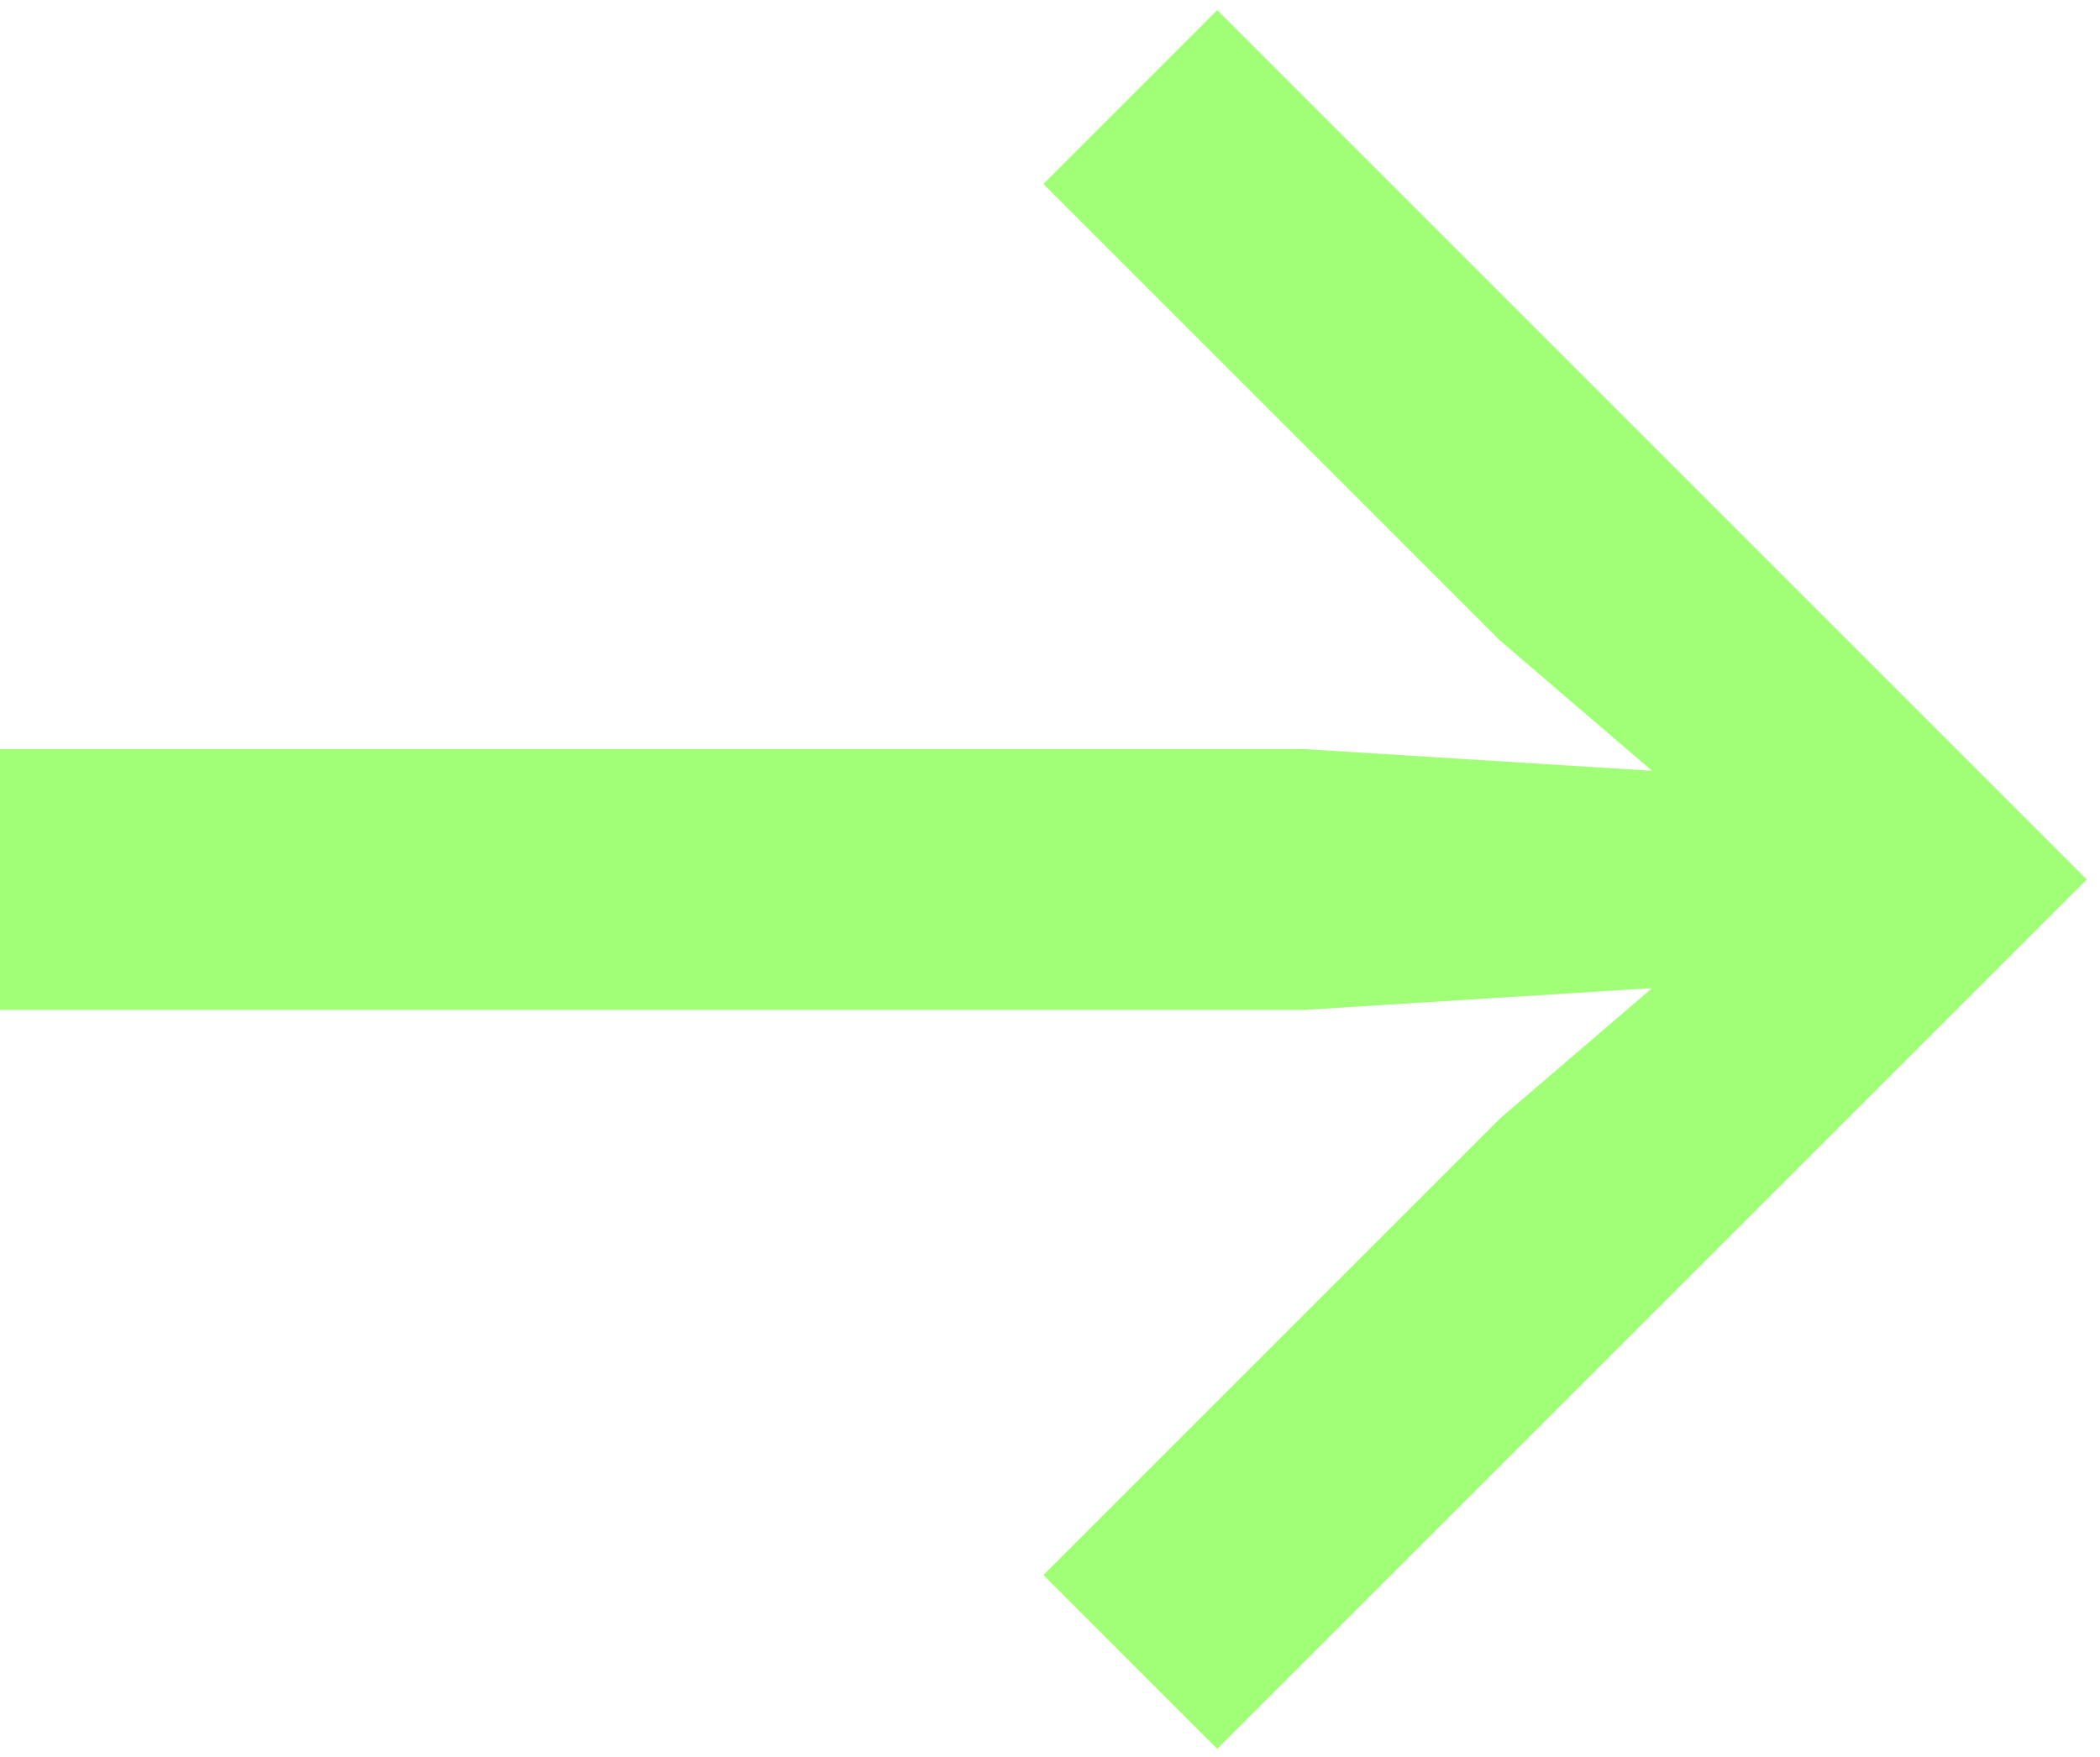 <svg width="98" height="82" viewBox="0 0 98 82" fill="none" xmlns="http://www.w3.org/2000/svg">
<path d="M48.694 73.511L69.997 52.208L77.098 46.121L60.867 47.136H0V34.962H60.867L77.098 35.977L69.997 29.89L48.694 8.586L56.809 0.471L97.387 41.049L56.809 81.627L48.694 73.511Z" fill="#A0FF76"/>
</svg>
